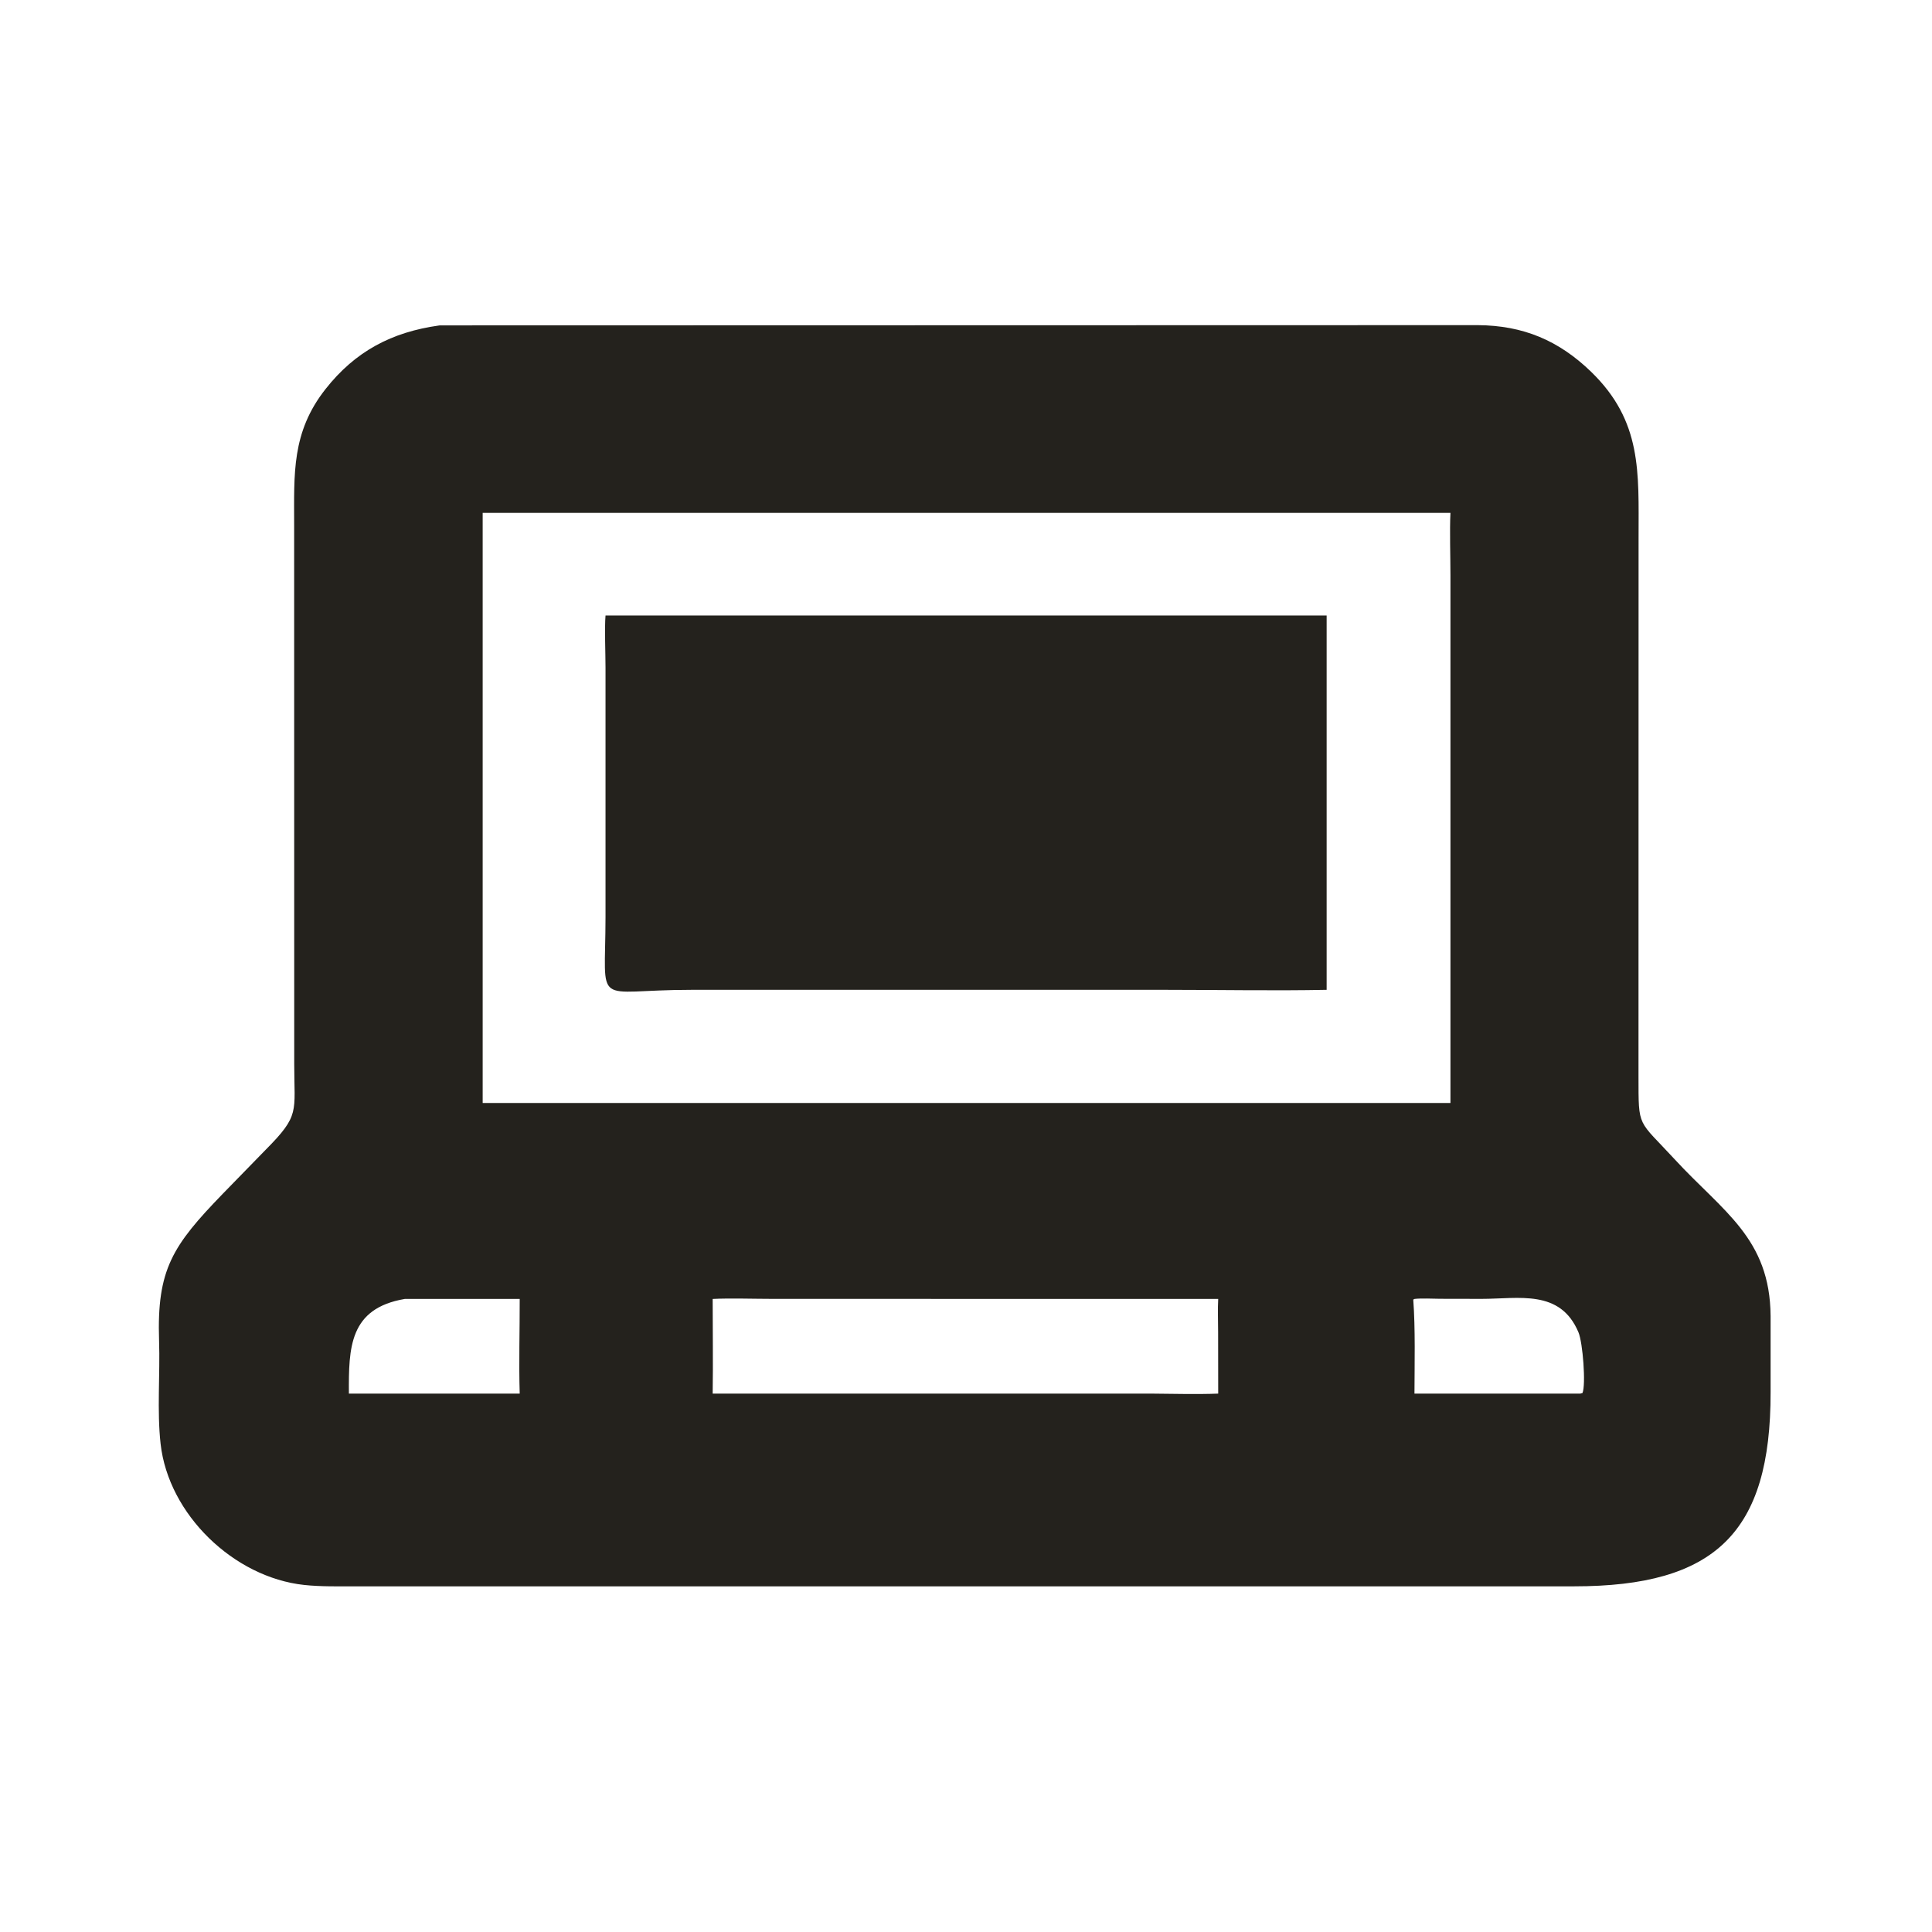 <?xml version="1.0" encoding="UTF-8"?> <svg xmlns="http://www.w3.org/2000/svg" width="24" height="24" viewBox="0 0 24 24" fill="none"><path d="M18.518 19.706L4.421 19.706C4.215 19.706 3.983 19.711 3.779 19.689C2.905 19.595 2.093 18.814 1.995 17.936C1.949 17.525 1.99 17.069 1.976 16.653C1.947 15.768 2.144 15.474 2.767 14.83L3.302 14.281C3.729 13.851 3.655 13.818 3.655 13.22L3.654 6.522C3.654 5.886 3.62 5.371 4.044 4.833C4.414 4.363 4.867 4.125 5.456 4.043C5.46 4.042 5.463 4.042 5.467 4.042L18.357 4.039C18.924 4.043 19.364 4.23 19.766 4.619C20.4 5.234 20.355 5.866 20.355 6.671L20.354 13.37C20.355 14.024 20.342 13.9 20.806 14.404C21.402 15.051 21.988 15.381 21.995 16.348L21.995 17.294C21.998 19.041 21.305 19.706 19.554 19.706L18.518 19.706ZM11.417 6.371H5.996V13.702H12.582H18.018L18.018 7.146C18.018 6.922 18.007 6.587 18.018 6.371H11.417ZM17.571 16.136L17.556 16.144C17.583 16.504 17.572 16.943 17.571 17.312H19.631L19.658 17.305C19.702 17.203 19.663 16.68 19.608 16.55C19.381 16.012 18.868 16.135 18.405 16.135L17.889 16.134C17.811 16.133 17.642 16.126 17.571 16.136ZM5.028 16.136C4.339 16.254 4.331 16.739 4.334 17.312H5.759H6.456C6.444 16.928 6.457 16.523 6.456 16.136H5.028ZM8.853 16.136C8.853 16.524 8.859 16.924 8.853 17.312L14.31 17.312C14.578 17.314 14.867 17.322 15.133 17.312L15.132 16.549C15.132 16.435 15.126 16.247 15.133 16.136L9.587 16.135C9.367 16.135 9.064 16.125 8.853 16.136Z" fill="#24221D"></path><path d="M16.48 12.296C15.839 12.309 15.151 12.296 14.507 12.296L8.584 12.296C7.353 12.296 7.521 12.545 7.522 11.395L7.522 8.293C7.522 8.119 7.509 7.804 7.522 7.646H16.48V12.296Z" fill="#24221D"></path></svg> 